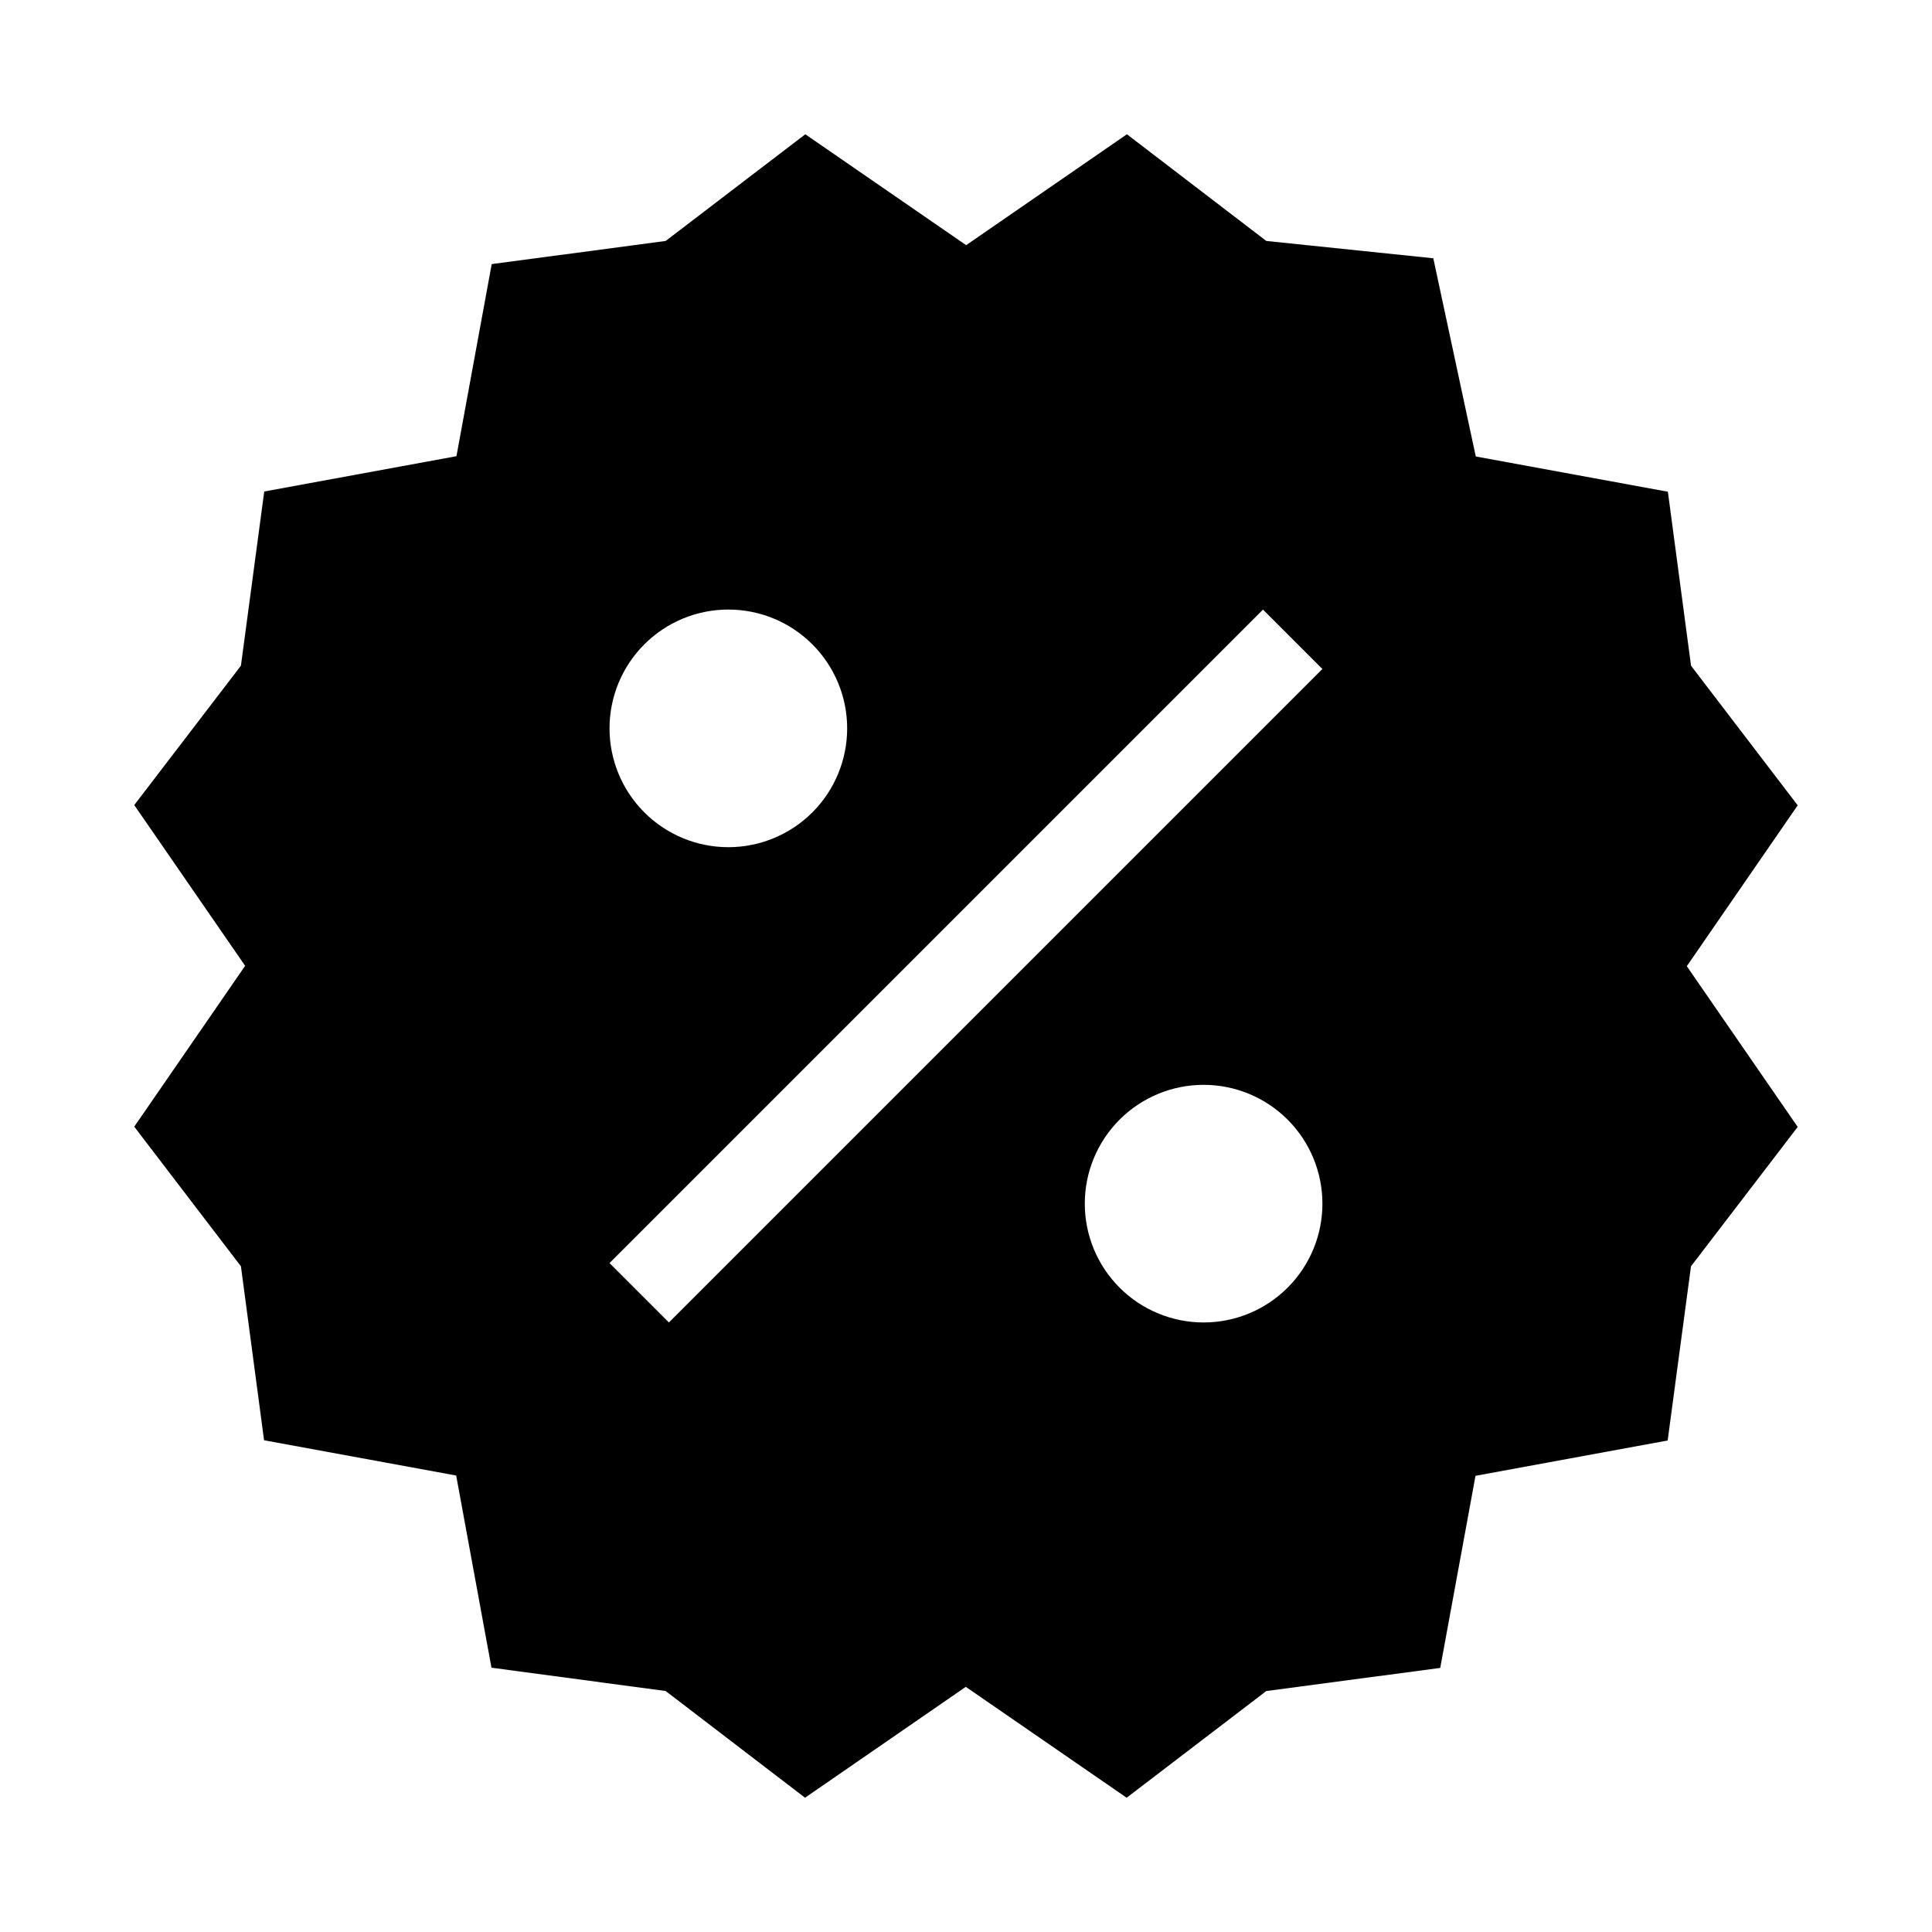 <?xml version="1.0" encoding="UTF-8"?>
<!-- Uploaded to: ICON Repo, www.svgrepo.com, Generator: ICON Repo Mixer Tools -->
<svg fill="#000000" width="800px" height="800px" version="1.1" viewBox="144 144 512 512" xmlns="http://www.w3.org/2000/svg">
 <path d="m620.41 357.42-28.27-37-6.133-46.105-50.91-9.344-11.258-52.523-44.258-4.594-36.938-28.27-42.602 29.387-42.629-29.387-37 28.27-46.105 6.133-9.344 50.91-50.938 9.355-6.18 46.164-28.27 36.934 29.387 42.602-29.387 42.629 28.27 37 6.133 46.105 50.91 9.344 9.359 50.926 46.16 6.18 36.934 28.281 42.602-29.387 42.629 29.387 37-28.27 46.105-6.133 9.344-50.91 50.926-9.359 6.18-46.16 28.281-36.934-29.387-42.602zm-283.39-51.883c8.352 0 16.359 3.316 22.266 9.223 5.902 5.902 9.223 13.914 9.223 22.266 0 8.352-3.32 16.359-9.223 22.266-5.906 5.902-13.914 9.223-22.266 9.223-8.352 0-16.363-3.32-22.266-9.223-5.906-5.906-9.223-13.914-9.223-22.266 0-8.352 3.316-16.363 9.223-22.266 5.902-5.906 13.914-9.223 22.266-9.223zm125.95 188.93c-8.352 0-16.363-3.316-22.266-9.223-5.906-5.902-9.223-13.914-9.223-22.262 0-8.352 3.316-16.363 9.223-22.266 5.902-5.906 13.914-9.223 22.266-9.223 8.348 0 16.359 3.316 22.262 9.223 5.906 5.902 9.223 13.914 9.223 22.266 0 8.348-3.316 16.359-9.223 22.262-5.902 5.906-13.914 9.223-22.262 9.223zm-141.7 0-15.742-15.742 173.18-173.18 15.742 15.742z"/>
</svg>